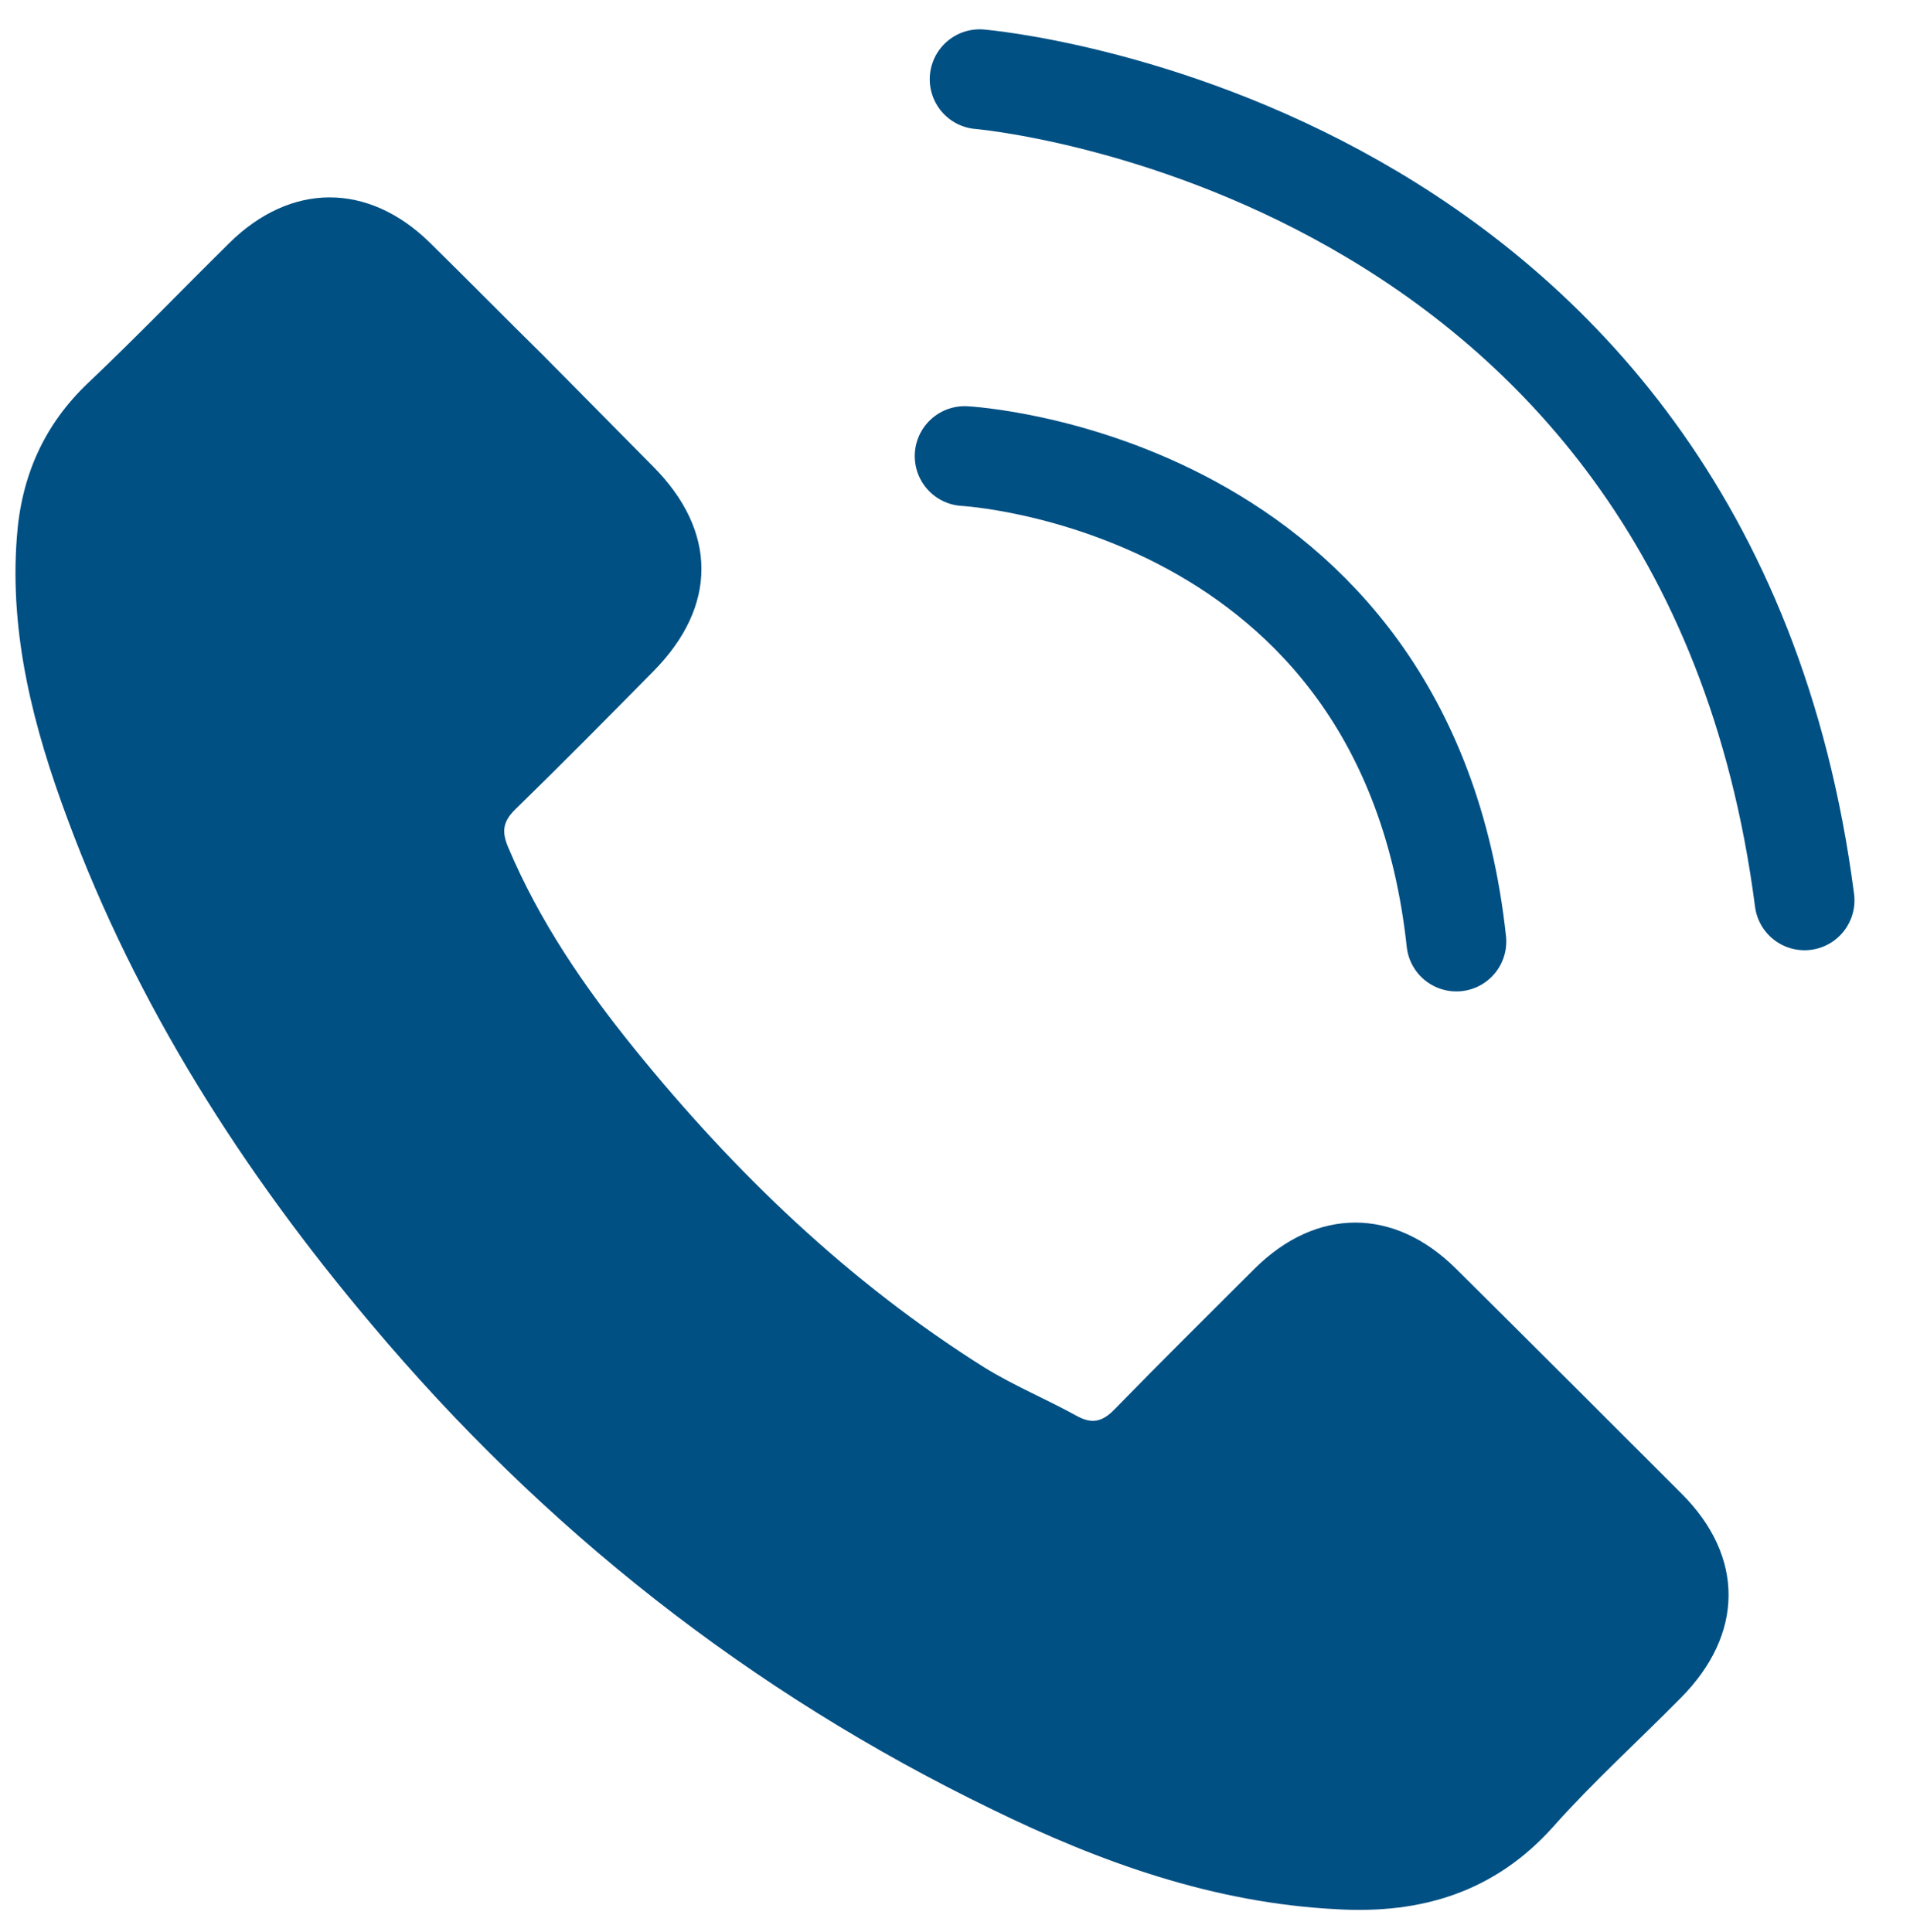 <?xml version="1.0" encoding="utf-8"?>
<!-- Generator: Adobe Illustrator 23.0.0, SVG Export Plug-In . SVG Version: 6.00 Build 0)  -->
<svg version="1.1" id="Слой_1" xmlns="http://www.w3.org/2000/svg" xmlns:xlink="http://www.w3.org/1999/xlink" x="0px" y="0px"
	 viewBox="0 0 306.1 309.7" style="enable-background:new 0 0 306.1 309.7;" xml:space="preserve">
<style type="text/css">
	.st0{fill:#005084;}
	.st1{fill:none;stroke:#005084;stroke-width:16;stroke-linecap:round;stroke-linejoin:round;stroke-miterlimit:10;}
</style>
<g>
	<g>
		<path class="st0" d="M233.3,203.3c-9.9-9.8-22.3-9.8-32.2,0c-7.5,7.5-15,14.9-22.4,22.5c-2,2.1-3.7,2.5-6.2,1.1
			c-4.9-2.7-10-4.8-14.7-7.7c-21.8-13.7-40.1-31.3-56.2-51.2c-8-9.9-15.2-20.4-20.2-32.3c-1-2.4-0.8-4,1.1-5.9
			c7.5-7.3,14.8-14.7,22.2-22.2c10.3-10.4,10.3-22.5-0.1-32.9C98.8,68.8,93,63,87.1,57C81,51,75,44.9,68.9,38.9
			c-9.9-9.7-22.3-9.7-32.2,0.1C29.2,46.4,21.9,54,14.2,61.3C7,68.1,3.4,76.4,2.7,86.1c-1.2,15.7,2.7,30.6,8.1,45.1
			c11.1,30,28.1,56.6,48.6,80.9c27.7,33,60.8,59.1,99.6,77.9c17.4,8.5,35.5,15,55.2,16c13.5,0.8,25.3-2.7,34.7-13.2
			c6.4-7.2,13.7-13.8,20.5-20.7c10.1-10.2,10.2-22.6,0.1-32.7C257.4,227.3,245.4,215.3,233.3,203.3z"/>
		<path class="st1" d="M154.6,73.1c0,0,70.8,3.7,78.8,77.8"/>
		<path class="st1" d="M157,12.7c0,0,116.4,9.7,132.2,131.6"/>
	</g>
</g>
</svg>
